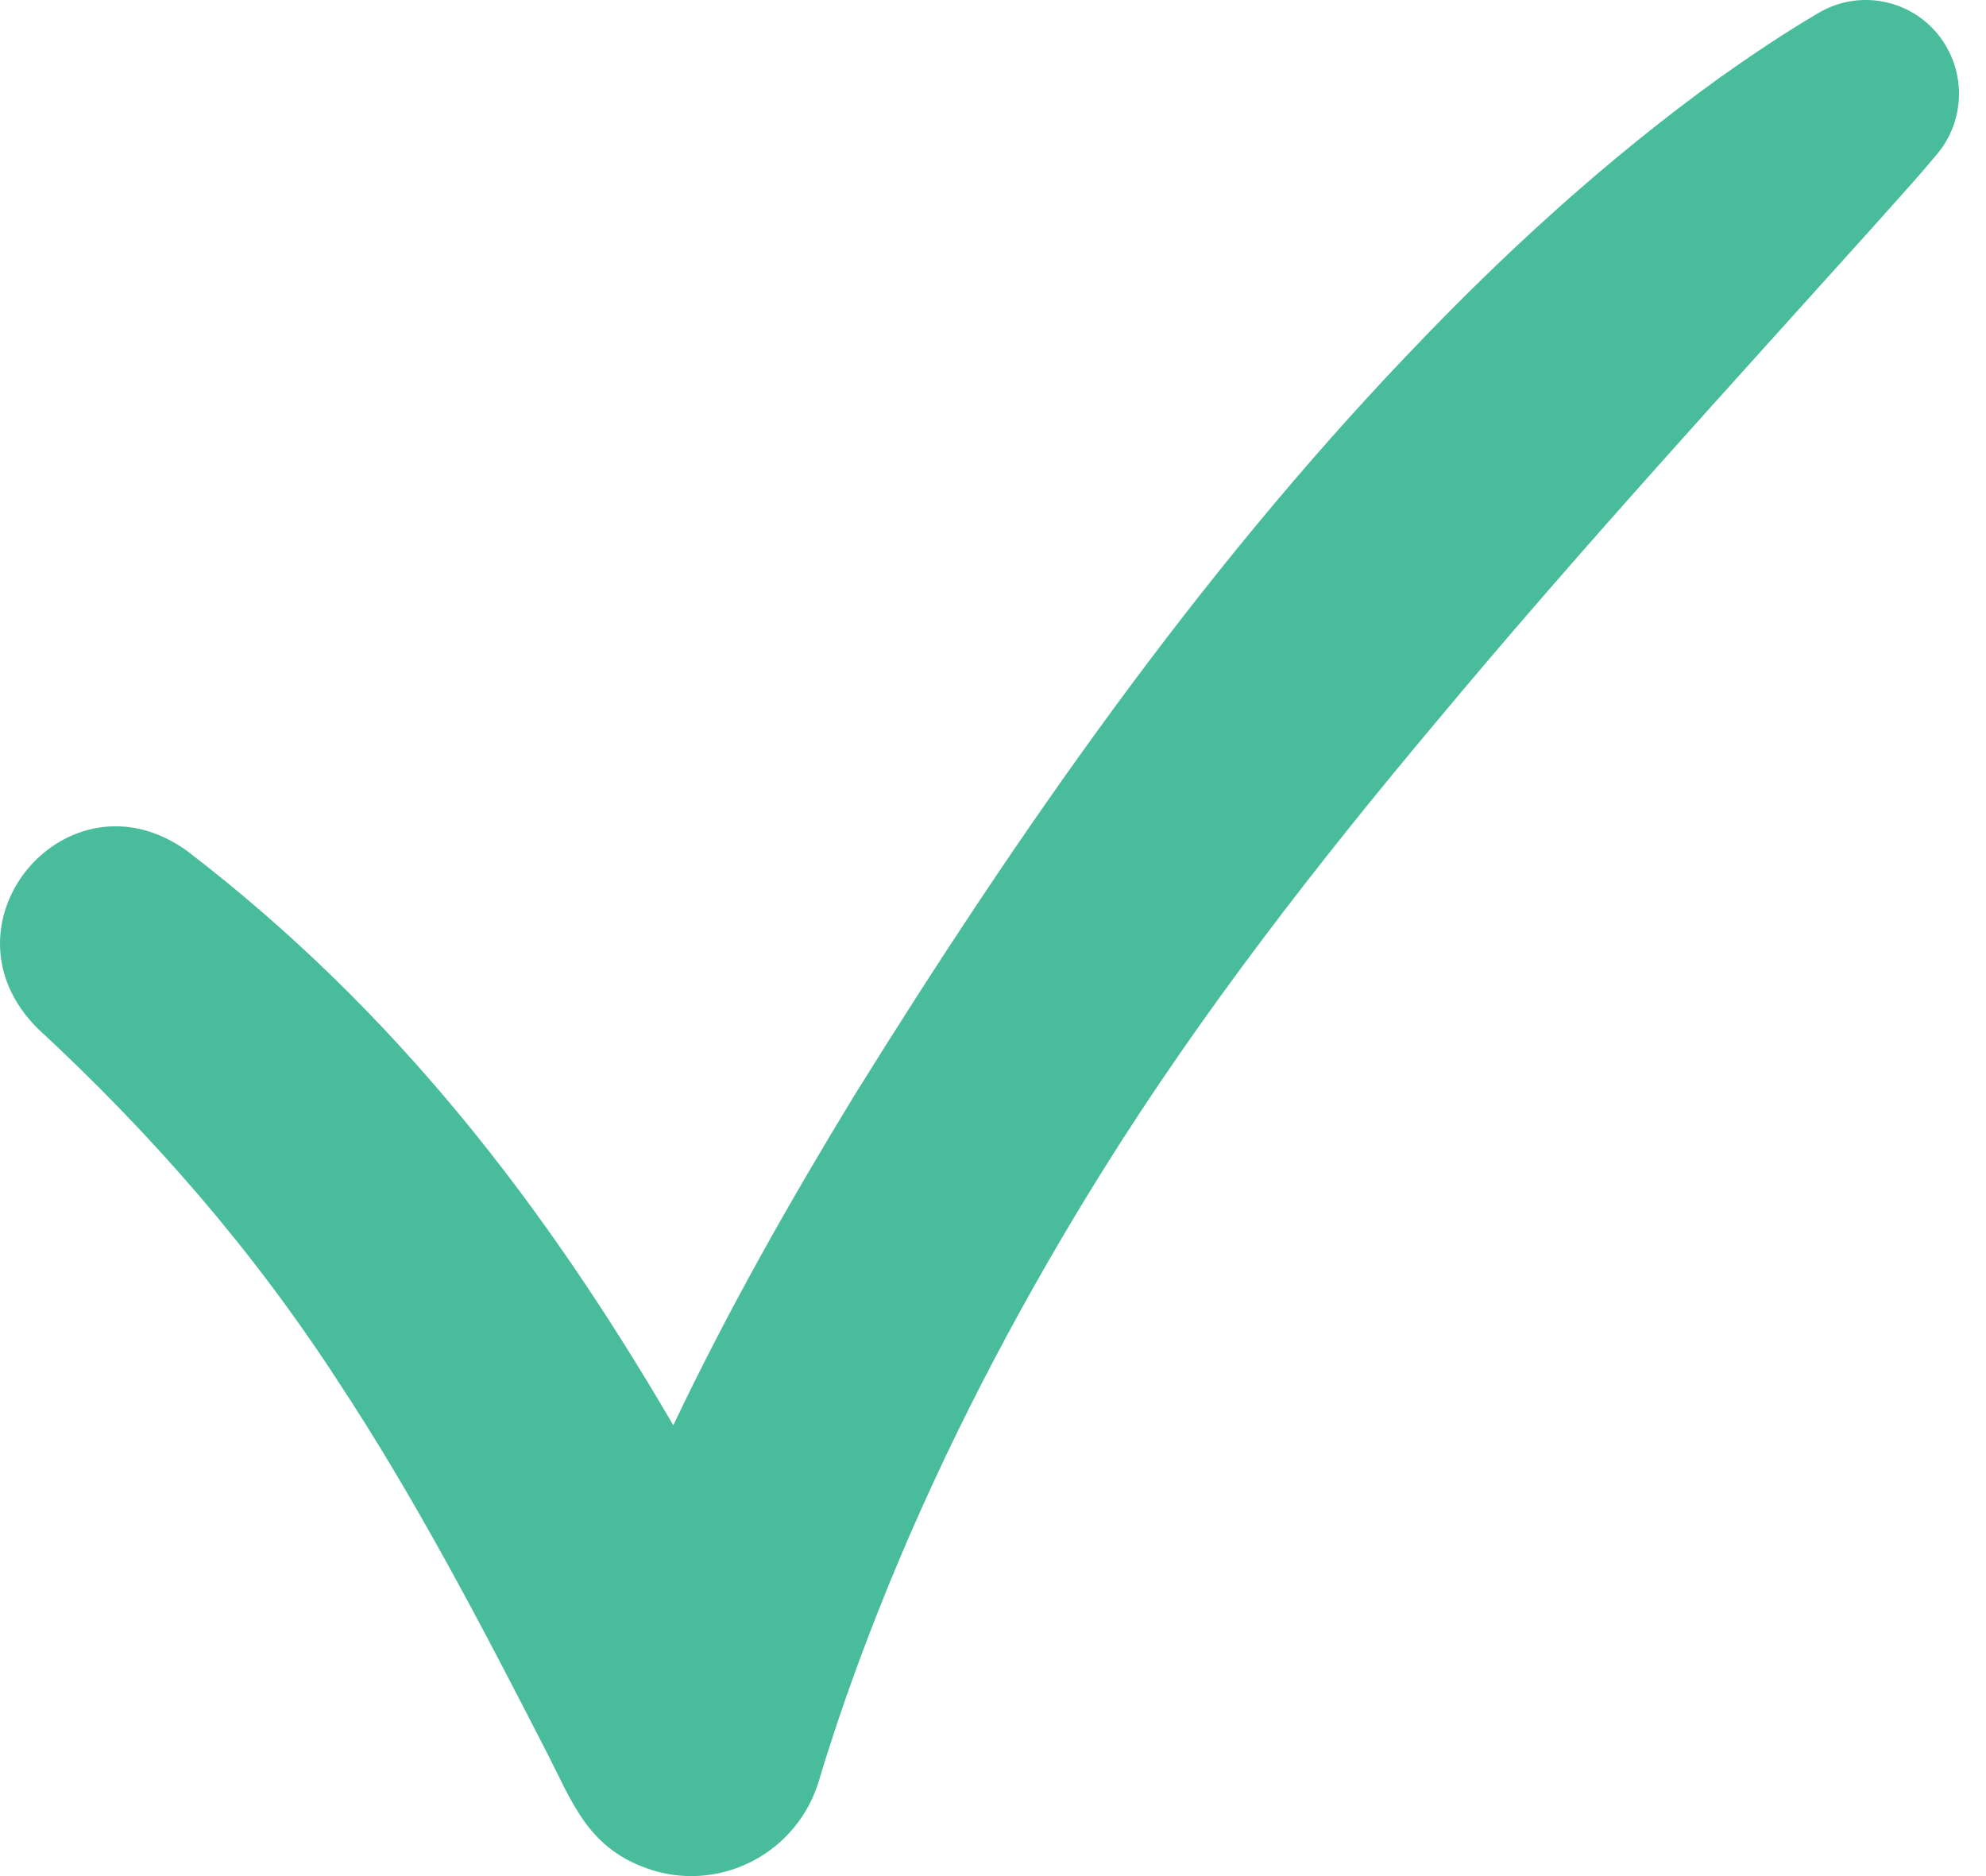 <svg width="36" height="34" viewBox="0 0 36 34" fill="none" xmlns="http://www.w3.org/2000/svg">
<g clip-path="url(#clip0_1474_507)">
<path d="M35.272 0.828C34.793 0.022 33.755 -0.241 32.953 0.241C32.344 0.599 31.752 0.997 31.176 1.405C29.144 2.87 27.276 4.575 25.554 6.386C21.685 10.434 18.463 15.069 15.508 19.818C14.32 21.764 13.188 23.761 12.205 25.83C9.891 21.865 7.18 18.322 3.391 15.421C1.226 13.862 -1.213 16.741 0.679 18.635C2.767 20.567 4.59 22.661 6.137 25.047C7.514 27.133 8.715 29.427 9.868 31.674C10.38 32.66 10.644 33.524 11.836 33.897C13.113 34.283 14.46 33.555 14.845 32.271C15.256 30.898 15.766 29.527 16.341 28.169C17.357 25.78 18.6 23.44 19.98 21.229C21.776 18.351 23.888 15.637 26.065 13.046C28.592 10.014 31.302 7.059 33.943 4.123C34.194 3.845 34.448 3.555 34.7 3.275C34.841 3.113 34.982 2.952 35.12 2.785C35.566 2.247 35.649 1.464 35.271 0.828H35.272Z" fill="#49BD9B"/>
</g>
<defs>
<clipPath id="clip0_1474_507">
<rect width="35.511" height="34" fill="white"/>
</clipPath>
</defs>
</svg>
